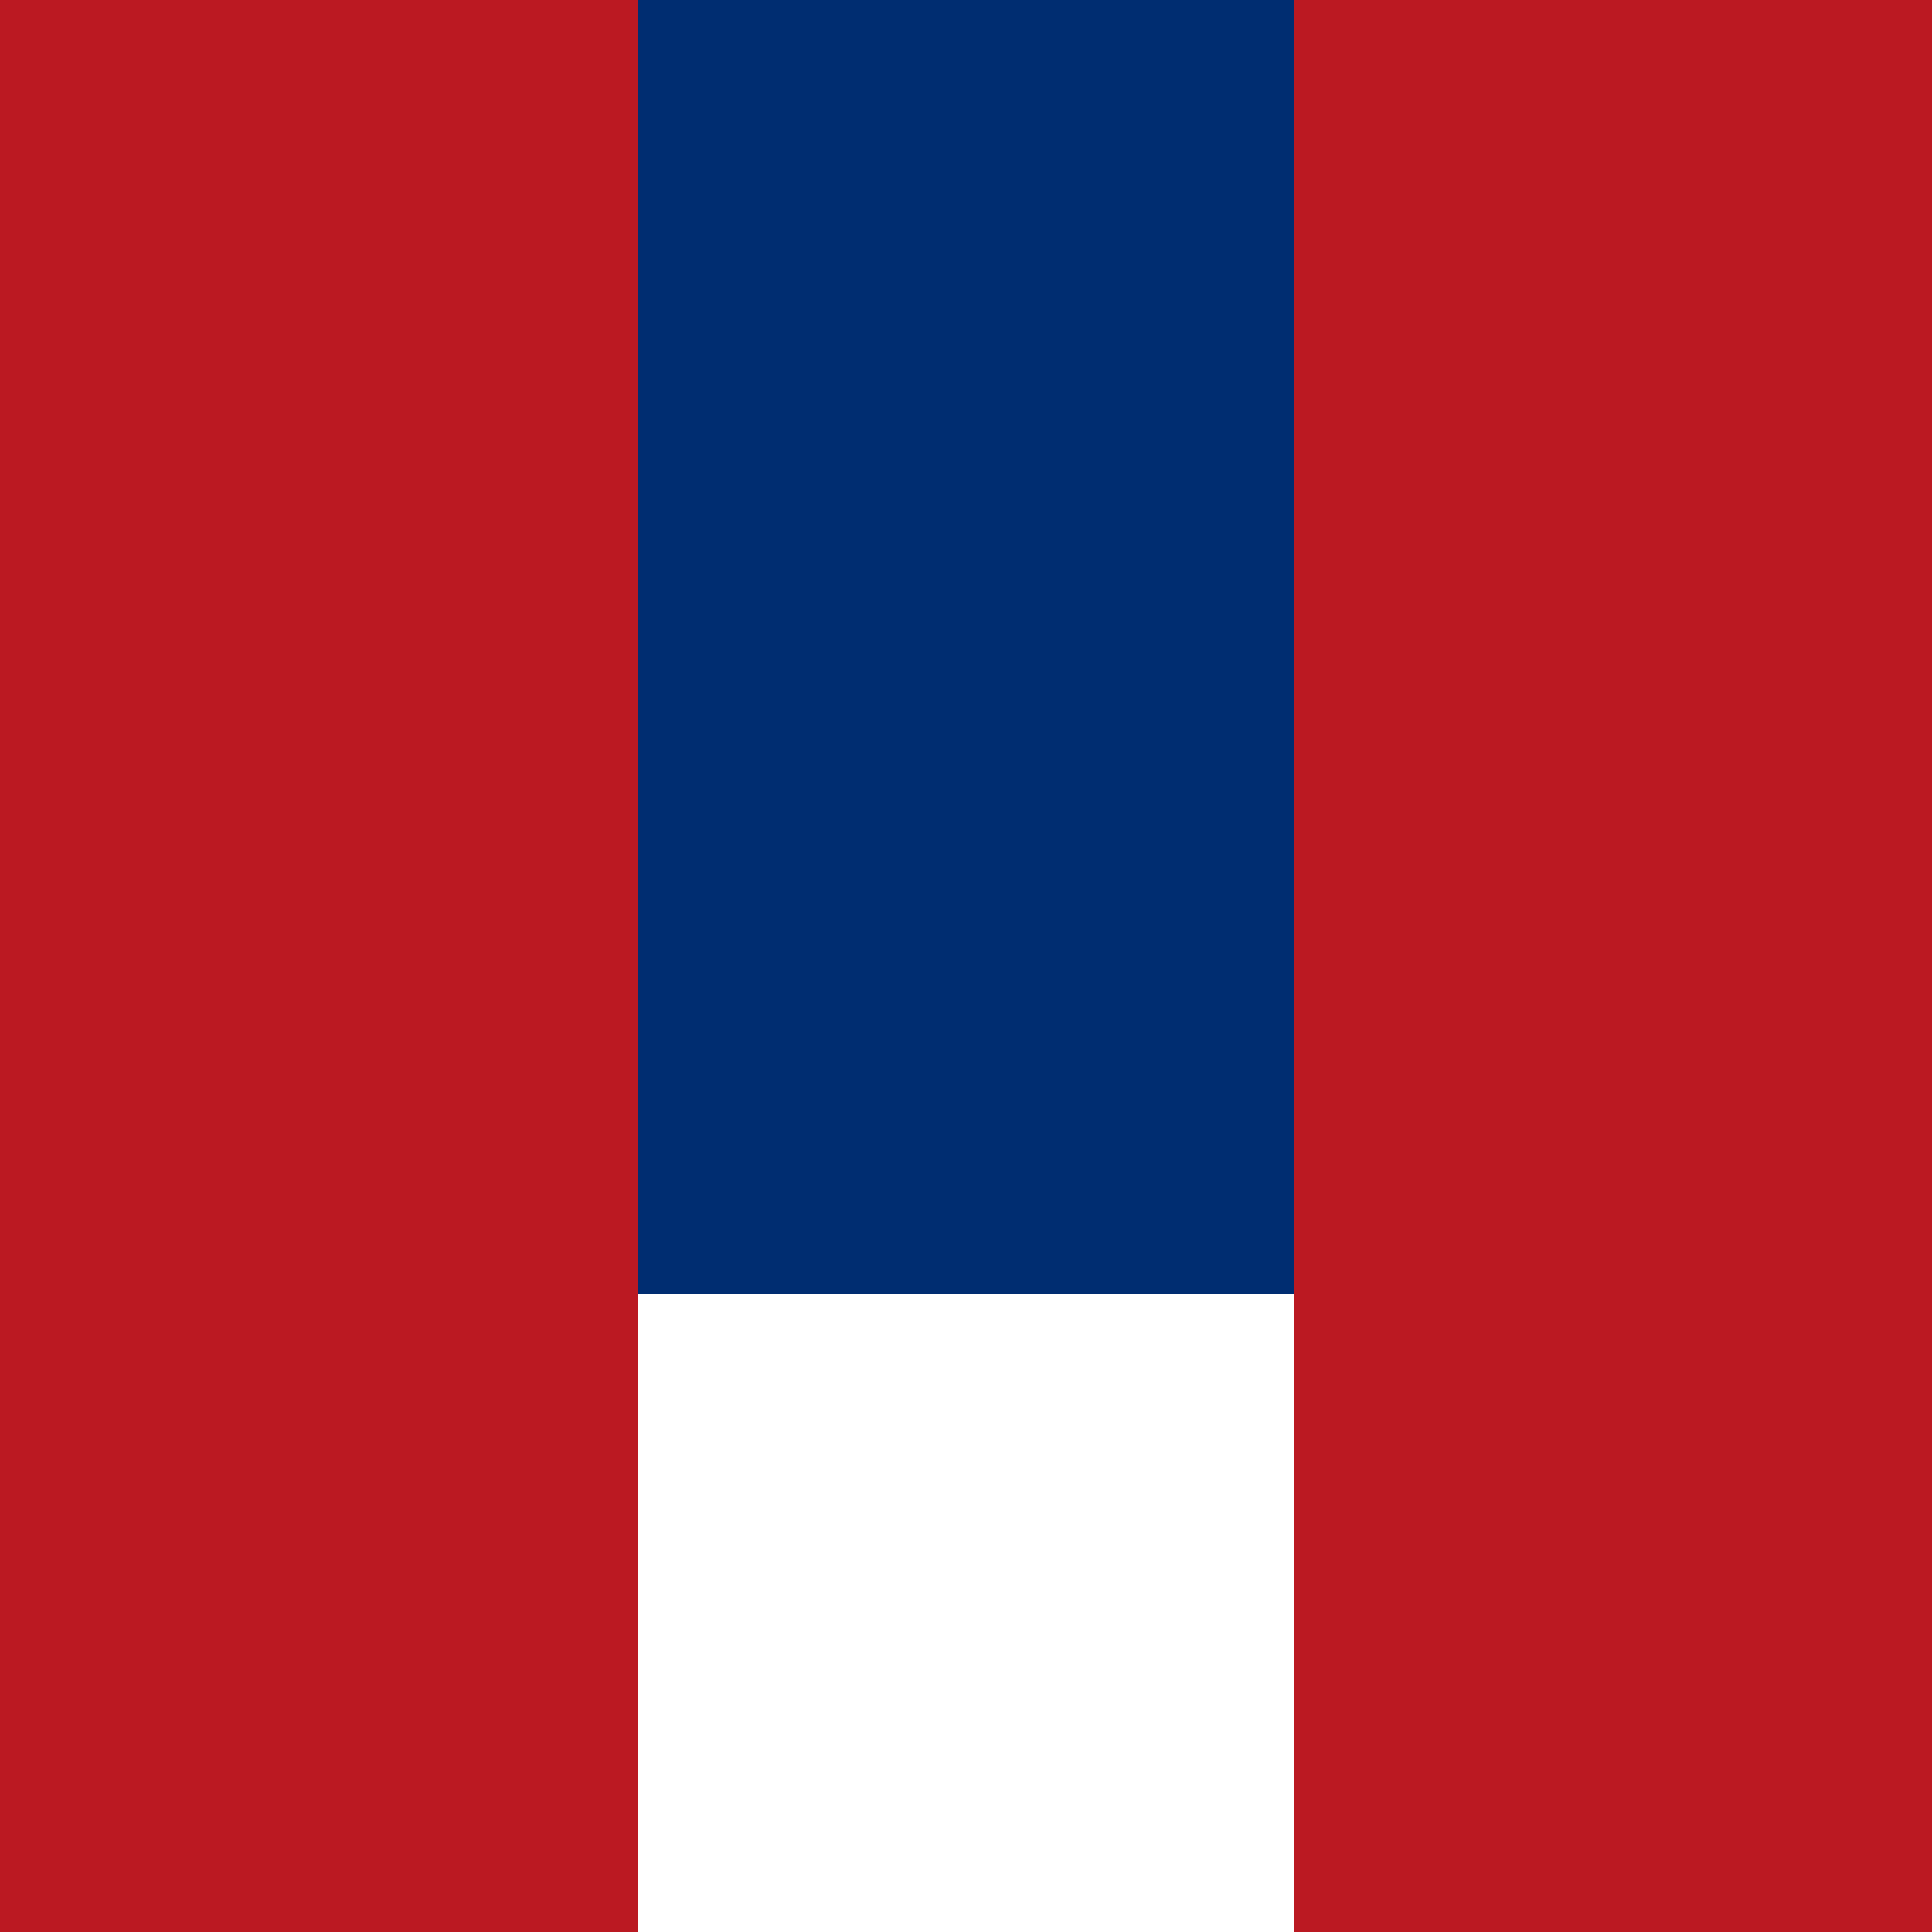 <svg viewBox="0 0 100 100" xmlns="http://www.w3.org/2000/svg"><g fill="none" fill-rule="evenodd"><path fill="#BB1922" d="M0 0h100v100H67V67H33v33H0z"/><path fill="#002D71" d="M67 0v67H33V0z"/></g></svg>